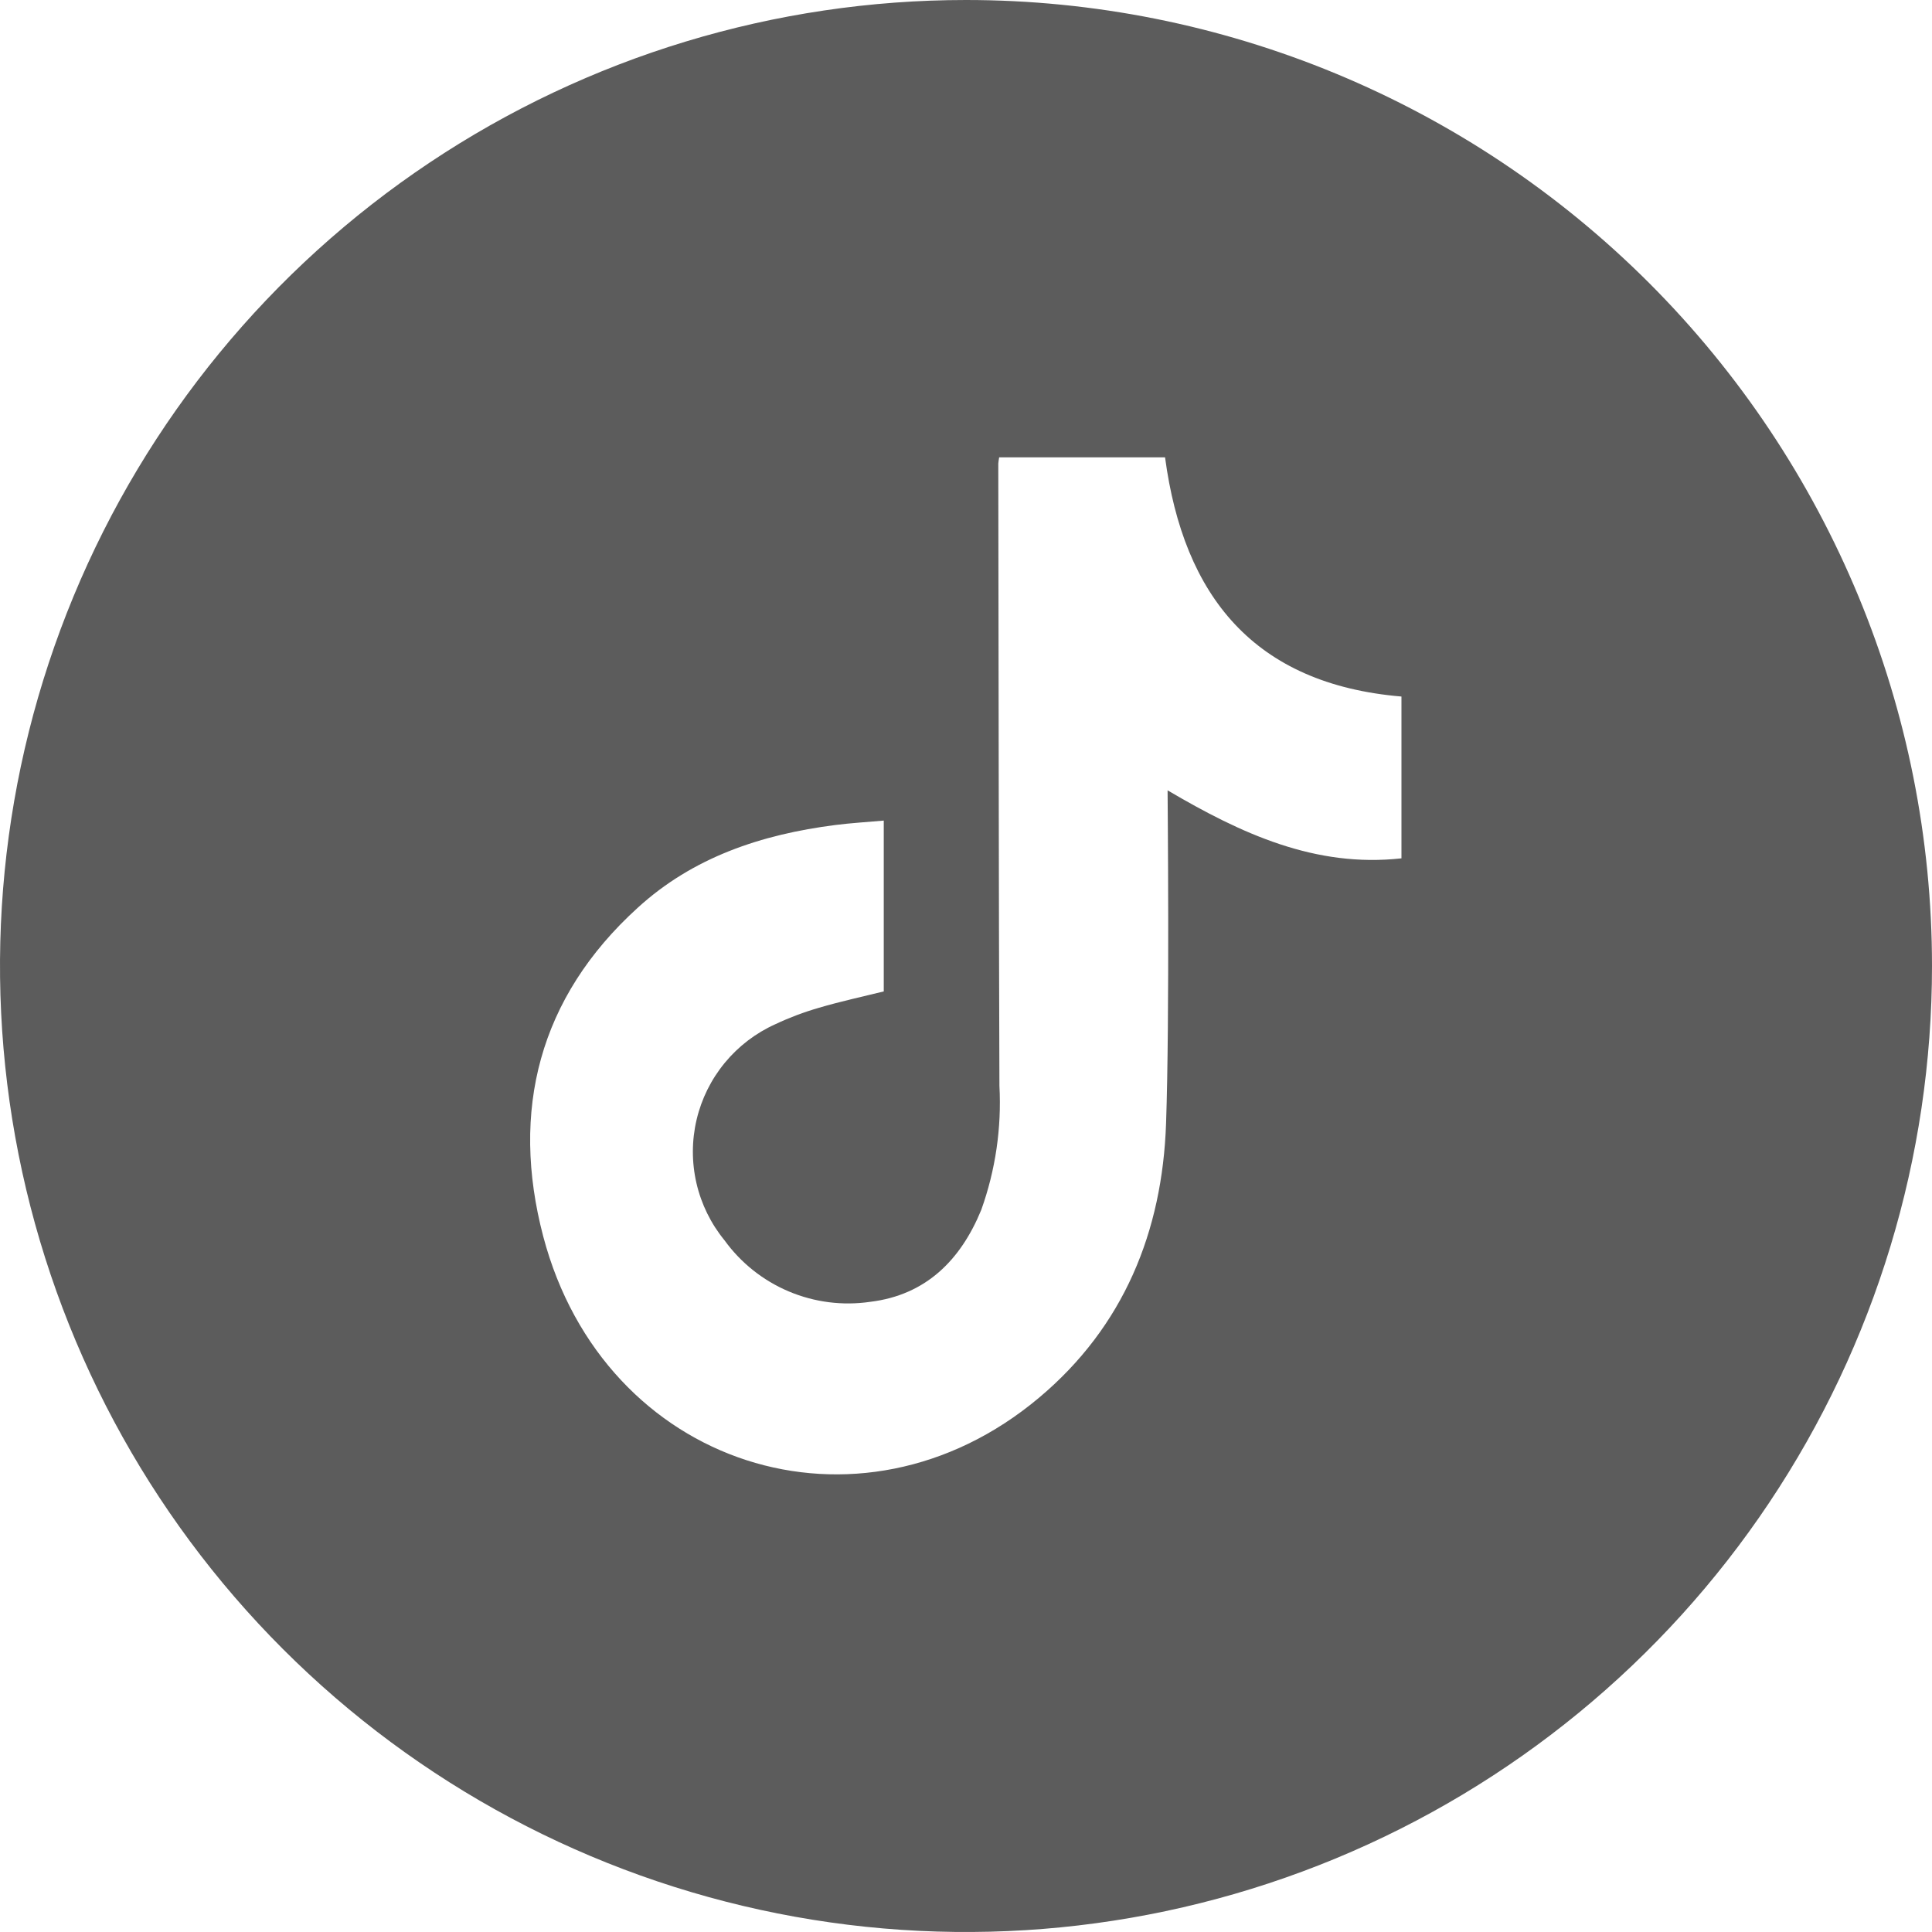 <?xml version="1.0" encoding="UTF-8"?> <svg xmlns="http://www.w3.org/2000/svg" width="512" height="512" viewBox="0 0 512 512" fill="none"> <g clip-path="url(#clip0_10_15)"> <path d="M256 0C205.368 0 155.873 15.014 113.774 43.144C71.675 71.273 38.863 111.255 19.487 158.033C0.111 204.811 -4.959 256.284 4.919 305.943C14.797 355.602 39.178 401.217 74.981 437.019C110.783 472.822 156.398 497.203 206.057 507.081C255.716 516.959 307.189 511.889 353.967 492.513C400.745 473.137 440.727 440.325 468.856 398.226C496.986 356.127 512 306.632 512 256C512 188.105 485.029 122.99 437.019 74.981C389.01 26.971 323.896 0 256 0V0ZM371.402 227.469C348.564 229.996 328.994 220.968 309.423 209.448C309.423 211.335 309.996 269.811 309.019 297.701C308.042 326.366 297.802 351.596 275.335 370.425C227.705 410.408 160.101 388.817 143.966 327.68C135.209 294.366 142.821 264.354 168.96 240.606C183.68 227.133 201.836 221.137 221.305 218.644C225.482 218.105 229.693 217.869 234.206 217.465V262.737C228.48 264.152 222.686 265.398 216.994 267.082C213.045 268.223 209.192 269.676 205.474 271.427C200.286 273.76 195.705 277.257 192.086 281.645C188.467 286.034 185.906 291.196 184.603 296.733C183.301 302.271 183.29 308.033 184.573 313.575C185.856 319.117 188.397 324.289 192 328.691C196.333 334.682 202.226 339.37 209.038 342.244C215.851 345.119 223.321 346.07 230.636 344.994C245.356 343.208 254.585 333.945 260.042 320.64C263.815 310.11 265.453 298.934 264.859 287.764C264.657 232.792 264.657 177.853 264.556 122.88C264.603 122.315 264.682 121.752 264.792 121.196H308.75C313.667 157.979 332.329 181.288 371.402 184.589V227.469Z" fill="#5C5C5C"></path> </g> <defs> <clipPath id="clip0_10_15"> <rect width="512" height="512" fill="white"></rect> </clipPath> </defs> </svg> 